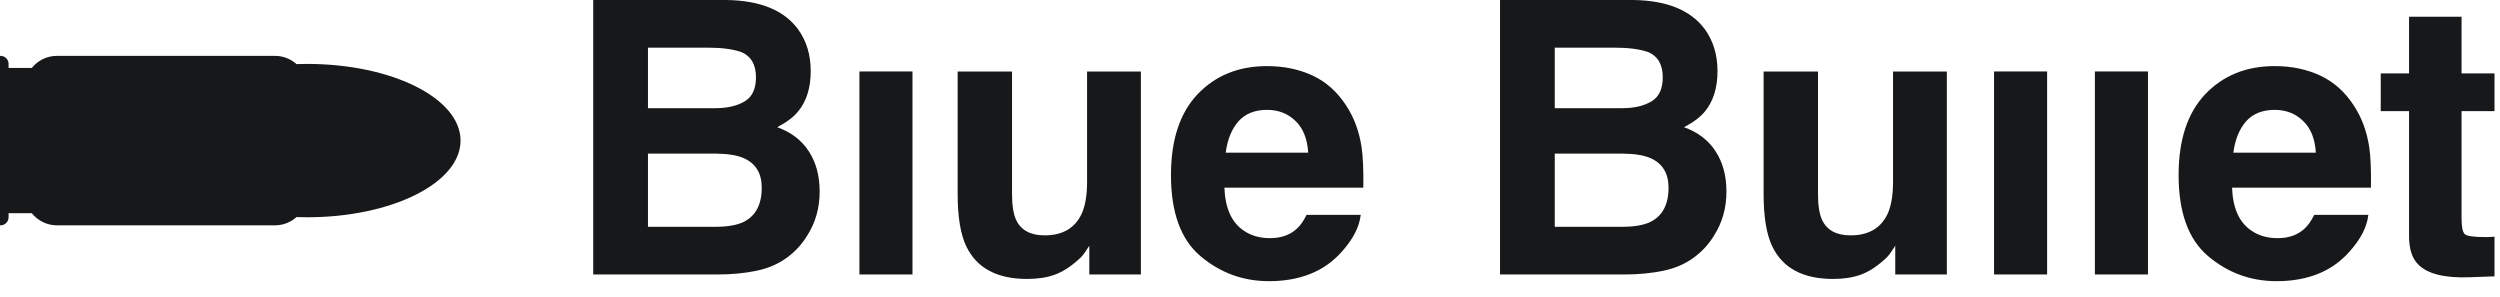 <svg width="118" height="14" viewBox="0 0 118 14" fill="none" xmlns="http://www.w3.org/2000/svg">
<g clip-path="url(#clip0_1423_801)">
<path d="M0.024 2.636C0.234 2.636 0.405 2.806 0.405 3.017V3.207H1.501C1.781 2.859 2.209 2.636 2.69 2.636H12.976C13.368 2.636 13.725 2.784 13.995 3.026C14.162 3.021 14.33 3.017 14.5 3.017C18.497 3.017 21.738 4.637 21.738 6.636C21.738 8.634 18.497 10.255 14.5 10.255C14.33 10.255 14.162 10.251 13.995 10.245C13.725 10.488 13.368 10.636 12.976 10.636H2.69C2.209 10.636 1.781 10.412 1.501 10.064H0.405V10.255C0.405 10.465 0.234 10.636 0.024 10.636H-0.357C-0.568 10.636 -0.738 10.465 -0.738 10.255V3.017C-0.738 2.806 -0.568 2.636 -0.357 2.636H0.024Z" fill="#17181A"/>
</g>
<path d="M117.741 11.171V13.043L116.555 13.087C115.371 13.128 114.562 12.923 114.129 12.472C113.848 12.185 113.707 11.742 113.707 11.145V5.247H112.371V3.463H113.707V0.791H116.186V3.463H117.741V5.247H116.186V10.31C116.186 10.702 116.235 10.948 116.335 11.048C116.435 11.142 116.739 11.188 117.249 11.188C117.325 11.188 117.404 11.188 117.486 11.188C117.574 11.183 117.659 11.177 117.741 11.171Z" fill="#17181A"/>
<path d="M111.786 10.143C111.722 10.711 111.426 11.288 110.898 11.874C110.078 12.806 108.93 13.271 107.453 13.271C106.234 13.271 105.159 12.879 104.228 12.094C103.296 11.309 102.83 10.031 102.83 8.262C102.83 6.604 103.249 5.332 104.087 4.447C104.931 3.562 106.023 3.12 107.365 3.12C108.162 3.12 108.88 3.27 109.519 3.568C110.157 3.867 110.685 4.339 111.101 4.983C111.476 5.552 111.719 6.211 111.83 6.961C111.895 7.4 111.921 8.033 111.909 8.859H105.353C105.388 9.82 105.689 10.494 106.258 10.881C106.604 11.121 107.02 11.241 107.506 11.241C108.021 11.241 108.44 11.095 108.763 10.802C108.938 10.644 109.094 10.424 109.229 10.143H111.786ZM109.308 7.207C109.267 6.545 109.064 6.044 108.701 5.704C108.344 5.358 107.898 5.186 107.365 5.186C106.785 5.186 106.334 5.367 106.012 5.73C105.695 6.094 105.496 6.586 105.414 7.207H109.308Z" fill="#17181A"/>
<path d="M98.879 3.373H101.384V12.955H98.879V3.373Z" fill="#17181A"/>
<path d="M94.119 3.373H96.624V12.955H94.119V3.373Z" fill="#17181A"/>
<path d="M89.456 11.602C89.433 11.631 89.374 11.719 89.28 11.865C89.186 12.012 89.075 12.141 88.946 12.252C88.554 12.604 88.173 12.844 87.804 12.973C87.44 13.102 87.013 13.166 86.52 13.166C85.103 13.166 84.147 12.656 83.655 11.637C83.38 11.074 83.242 10.245 83.242 9.149V3.375H85.809V9.149C85.809 9.694 85.873 10.104 86.002 10.38C86.231 10.866 86.679 11.109 87.347 11.109C88.202 11.109 88.788 10.764 89.105 10.072C89.269 9.697 89.351 9.202 89.351 8.587V3.375H91.891V12.955H89.456V11.602Z" fill="#17181A"/>
<path d="M76.672 12.955H70.801V0H77.094C78.682 0.023 79.807 0.483 80.469 1.38C80.867 1.931 81.066 2.59 81.066 3.357C81.066 4.148 80.867 4.784 80.469 5.265C80.246 5.534 79.918 5.78 79.484 6.003C80.147 6.243 80.644 6.624 80.978 7.146C81.318 7.667 81.488 8.3 81.488 9.044C81.488 9.812 81.295 10.5 80.908 11.109C80.662 11.514 80.355 11.854 79.985 12.129C79.569 12.445 79.077 12.662 78.509 12.779C77.946 12.896 77.334 12.955 76.672 12.955ZM76.61 7.251H73.385V10.705H76.566C77.135 10.705 77.577 10.629 77.894 10.477C78.468 10.195 78.755 9.656 78.755 8.859C78.755 8.186 78.477 7.723 77.92 7.471C77.609 7.33 77.173 7.257 76.61 7.251ZM77.955 4.781C78.307 4.57 78.482 4.192 78.482 3.647C78.482 3.044 78.248 2.646 77.779 2.452C77.375 2.317 76.859 2.25 76.232 2.25H73.385V5.106H76.566C77.135 5.106 77.598 4.998 77.955 4.781Z" fill="#17181A"/>
<path d="M64.226 10.143C64.161 10.711 63.865 11.288 63.338 11.874C62.518 12.806 61.369 13.271 59.893 13.271C58.674 13.271 57.599 12.879 56.667 12.094C55.735 11.309 55.27 10.031 55.27 8.262C55.27 6.604 55.688 5.332 56.526 4.447C57.37 3.562 58.463 3.12 59.805 3.12C60.602 3.12 61.319 3.27 61.958 3.568C62.597 3.867 63.124 4.339 63.54 4.983C63.915 5.552 64.158 6.211 64.269 6.961C64.334 7.4 64.36 8.033 64.349 8.859H57.792C57.827 9.82 58.129 10.494 58.697 10.881C59.043 11.121 59.459 11.241 59.945 11.241C60.461 11.241 60.88 11.095 61.202 10.802C61.378 10.644 61.533 10.424 61.668 10.143H64.226ZM61.747 7.207C61.706 6.545 61.504 6.044 61.141 5.704C60.783 5.358 60.338 5.186 59.805 5.186C59.225 5.186 58.773 5.367 58.451 5.73C58.135 6.094 57.935 6.586 57.853 7.207H61.747Z" fill="#17181A"/>
<path d="M51.415 11.602C51.392 11.631 51.333 11.719 51.239 11.865C51.145 12.012 51.034 12.141 50.905 12.252C50.513 12.604 50.132 12.844 49.763 12.973C49.399 13.102 48.972 13.166 48.48 13.166C47.062 13.166 46.106 12.656 45.614 11.637C45.339 11.074 45.201 10.245 45.201 9.149V3.375H47.768V9.149C47.768 9.694 47.832 10.104 47.961 10.38C48.19 10.866 48.638 11.109 49.306 11.109C50.161 11.109 50.747 10.764 51.063 10.072C51.227 9.697 51.31 9.202 51.31 8.587V3.375H53.85V12.955H51.415V11.602Z" fill="#17181A"/>
<path d="M40.565 3.373H43.069V12.955H40.565V3.373Z" fill="#17181A"/>
<path d="M33.871 12.955H28V0H34.293C35.881 0.023 37.006 0.483 37.668 1.38C38.066 1.931 38.266 2.59 38.266 3.357C38.266 4.148 38.066 4.784 37.668 5.265C37.445 5.534 37.117 5.78 36.684 6.003C37.346 6.243 37.844 6.624 38.178 7.146C38.518 7.667 38.688 8.3 38.688 9.044C38.688 9.812 38.494 10.5 38.107 11.109C37.861 11.514 37.554 11.854 37.185 12.129C36.769 12.445 36.276 12.662 35.708 12.779C35.145 12.896 34.533 12.955 33.871 12.955ZM33.81 7.251H30.584V10.705H33.766C34.334 10.705 34.776 10.629 35.093 10.477C35.667 10.195 35.954 9.656 35.954 8.859C35.954 8.186 35.676 7.723 35.119 7.471C34.809 7.33 34.372 7.257 33.81 7.251ZM35.154 4.781C35.506 4.57 35.682 4.192 35.682 3.647C35.682 3.044 35.447 2.646 34.978 2.452C34.574 2.317 34.059 2.25 33.432 2.25H30.584V5.106H33.766C34.334 5.106 34.797 4.998 35.154 4.781Z" fill="#17181A"/>
<defs>
<clipPath id="clip0_1423_801">
<rect width="22" height="8" fill="white" transform="translate(0 2.636)"/>
</clipPath>
</defs>
</svg>
